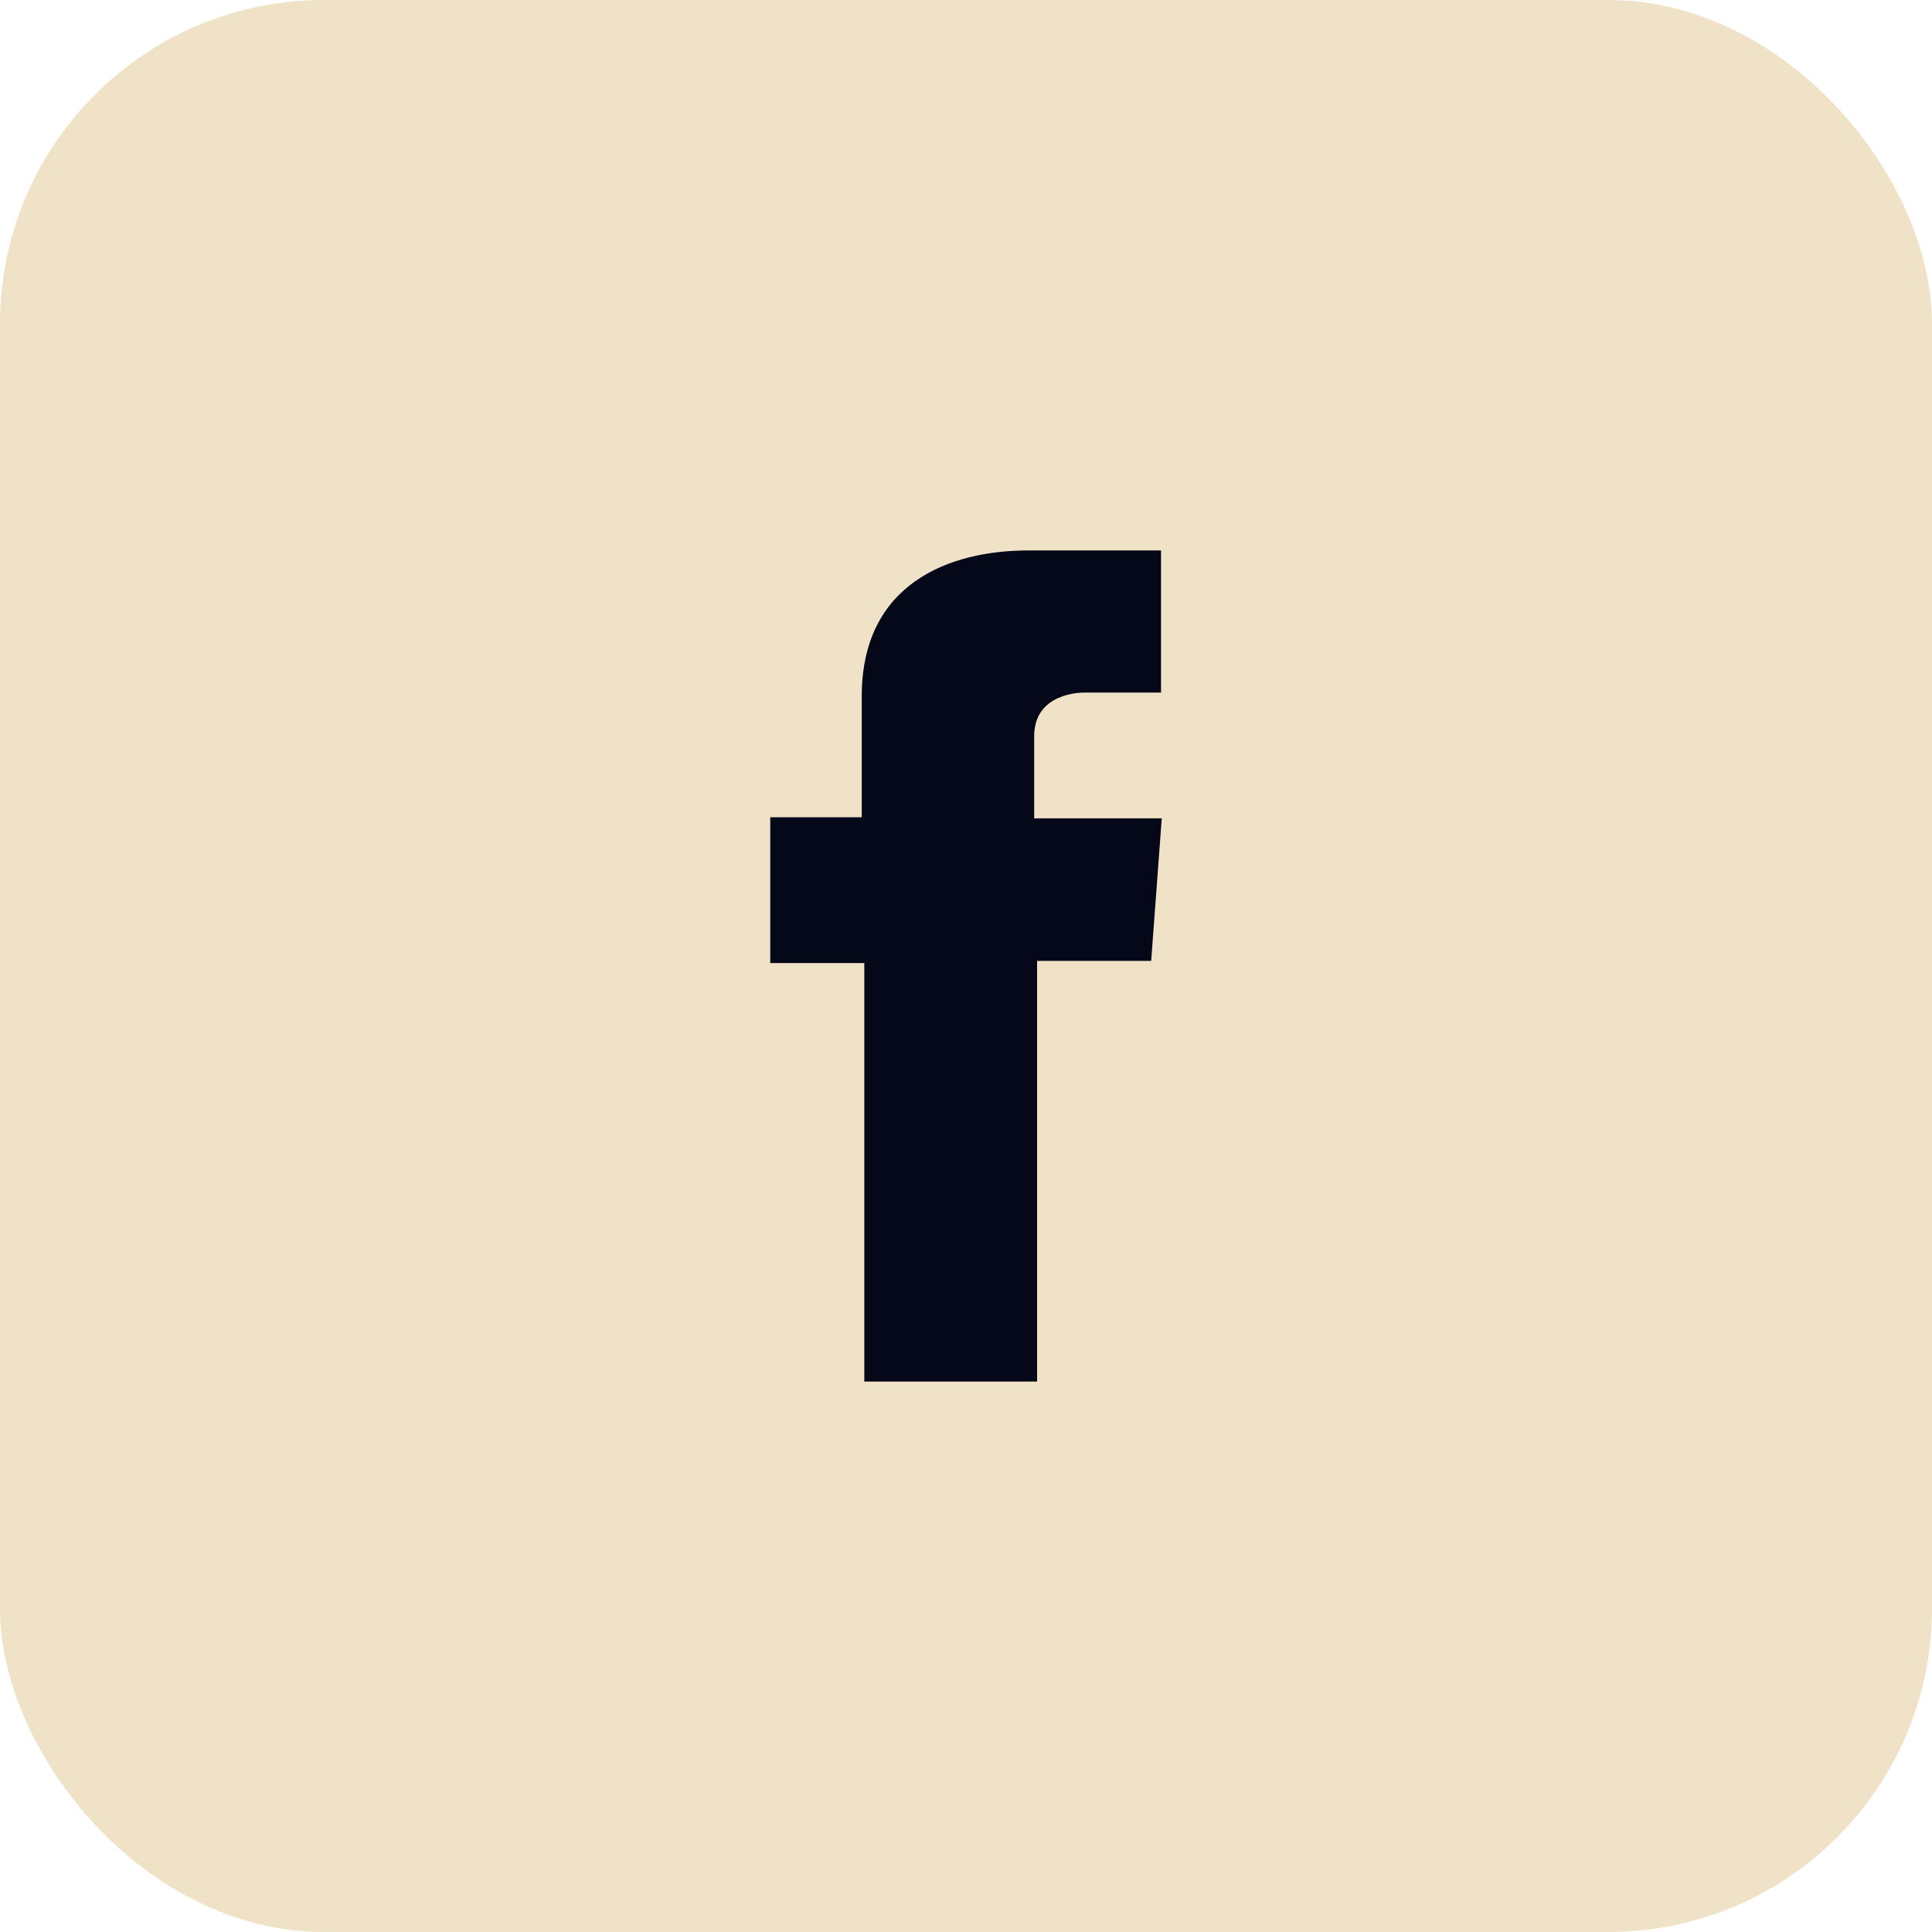 <svg xmlns="http://www.w3.org/2000/svg" viewBox="0 0 53 53"><defs><style>.cls-1{fill:#f0e2c7;}.cls-2{fill:#050818;}</style></defs><title>4</title><g id="Layer_1" data-name="Layer 1"><rect class="cls-1" width="53" height="53" rx="8.88"/><path class="cls-2" d="M31.85,15.1H28.21c-2.17,0-4.57.91-4.57,4,0,1.09,0,2.14,0,3.32H21.13v4h2.58V37.9h4.74V26.36h3.13l.29-3.91h-3.5s0-1.75,0-2.25C28.37,19,29.66,19,29.74,19h2.11V15.1Z"/></g></svg>